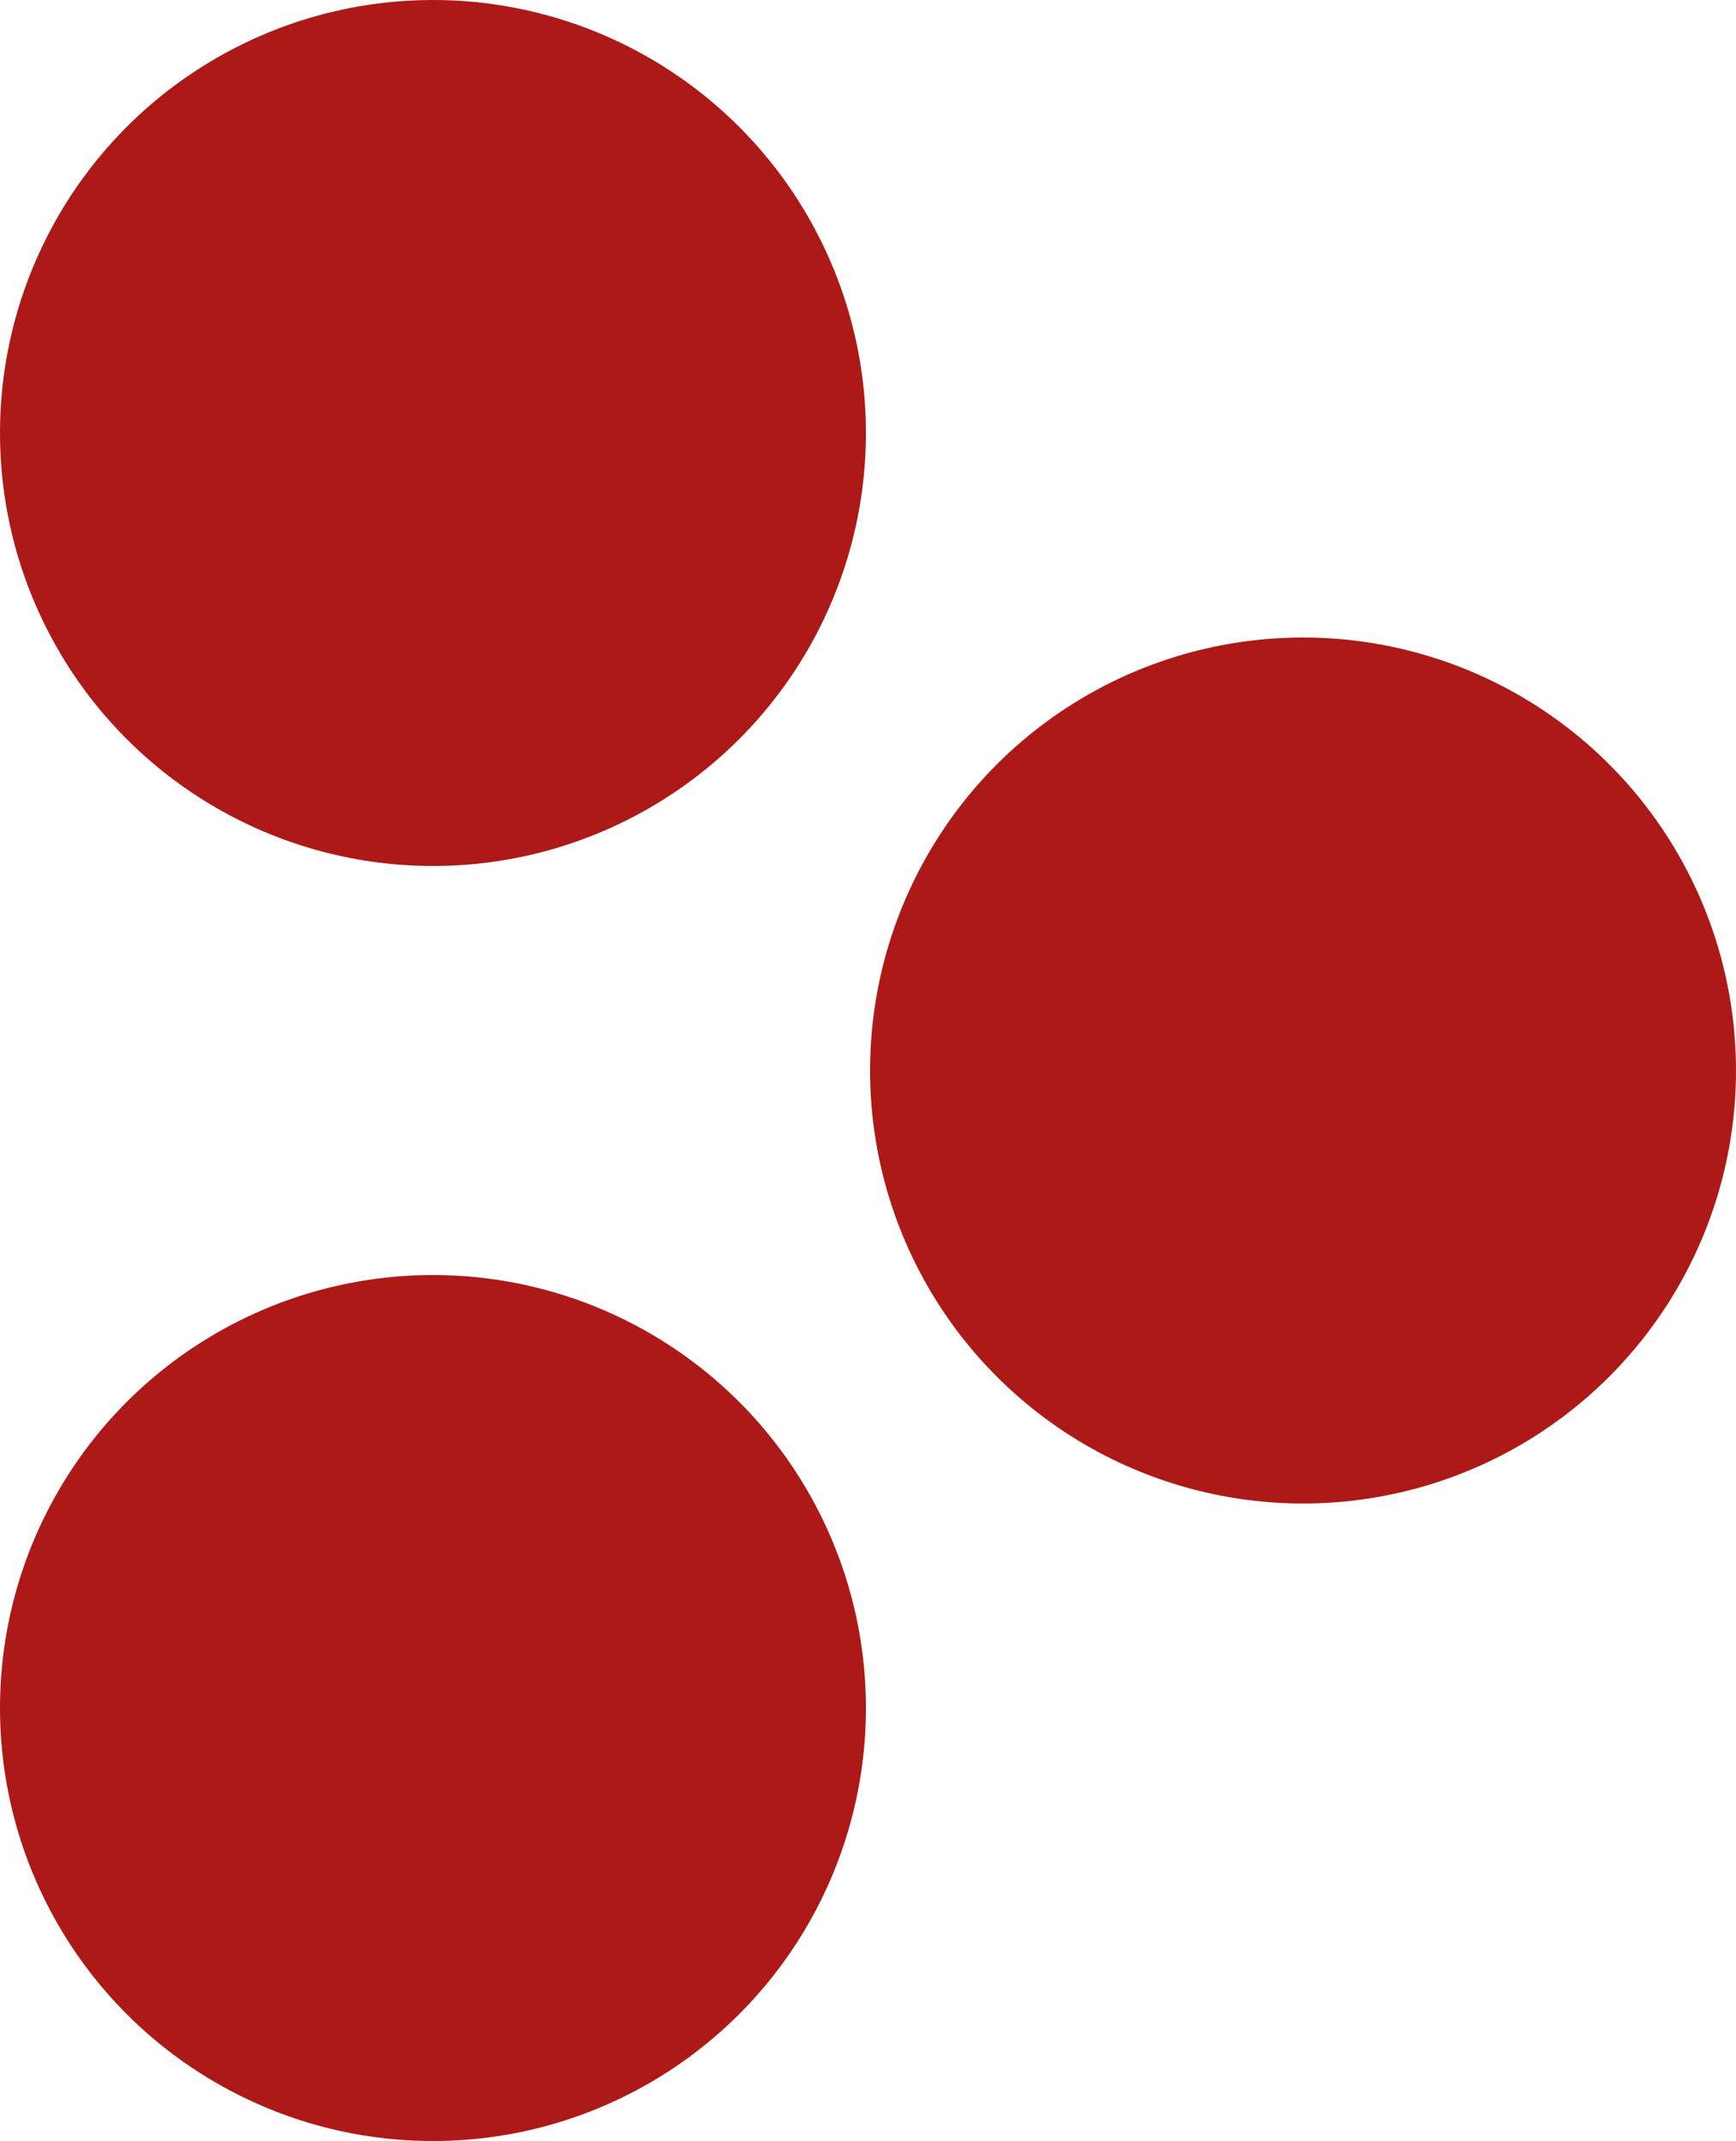 <?xml version="1.0" encoding="UTF-8"?>
<svg id="Layer_2" data-name="Layer 2" xmlns="http://www.w3.org/2000/svg" viewBox="0 0 37.69 46.48">
  <defs>
    <style>
      .cls-1 {
        fill: #ad1917;
      }
    </style>
  </defs>
  <g id="Capa_2" data-name="Capa 2">
    <g>
      <circle class="cls-1" cx="9.4" cy="9.4" r="9.4"/>
      <circle class="cls-1" cx="9.4" cy="37.08" r="9.4"/>
    </g>
    <circle class="cls-1" cx="28.29" cy="23.24" r="9.4"/>
  </g>
</svg>